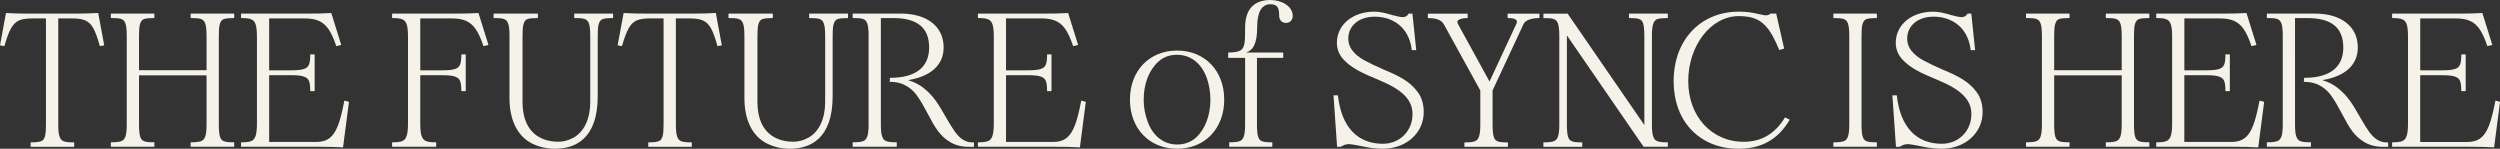 <?xml version="1.0" encoding="UTF-8"?><svg id="Layer_2" xmlns="http://www.w3.org/2000/svg" width="678.86" height="40.39" viewBox="0 0 678.86 40.39"><rect x="0" y="0" width="678.86" height="40.39" fill="#333333" stroke="none"/><g id="Layer_1-2"><path d="M26.65,3.53h-.11c-1.76.11-4,.17-6.86.17h-11.09c-2.82,0-5.13-.05-6.86-.16h-.11S0,12.32,0,12.32l1.19.2.03-.11c1.24-4.3,2.22-6.03,3.89-6.84.87-.38,2.08-.57,3.59-.57h3.78v28.82c0,2.6-.22,4.17-1.34,4.53-.57.21-1.46.31-2.7.31h-.12v1.2h11.82v-1.2h-.12c-2.63,0-3.42-.32-3.84-1.56-.25-.64-.36-1.68-.36-3.28V5h3.78c3.17,0,4.62.68,5.75,2.68.57,1.04,1.16,2.63,1.73,4.73l.03.11,1.19-.2-1.61-8.68-.02-.11Z" style="fill:#f5f2e9;"/><path d="M51.77,4.9h.12c2.53,0,3.4.21,3.84,1.5.24.63.36,1.72.36,3.33v9.33h-18.34v-9.33c0-2.66.22-4.17,1.39-4.58.55-.17,1.5-.26,2.66-.26h.12v-1.2h-11.82v1.2h.12c2.53,0,3.4.21,3.84,1.5.24.63.36,1.72.36,3.33v24.08c0,2.92-.41,4.15-1.5,4.53-.57.21-1.46.31-2.7.31h-.12v1.2h11.82v-1.2h-.12c-2.62,0-3.35-.3-3.74-1.55-.21-.67-.31-1.78-.31-3.29v-13.34h18.34v13.34c0,2.92-.41,4.15-1.5,4.53-.57.21-1.46.31-2.7.31h-.12v1.2h11.82v-1.2h-.12c-2.62,0-3.35-.3-3.74-1.55-.21-.67-.31-1.78-.31-3.29V9.74c0-2.66.22-4.17,1.39-4.58.55-.17,1.5-.26,2.66-.26h.12v-1.2h-11.82v1.2Z" style="fill:#f5f2e9;"/><path d="M93.49,27.46c-1.15,5.95-2.22,8.67-3.97,10.01-.94.73-2.12,1.08-3.62,1.08h-12.81v-18.13h6.05c2.94,0,4.27.42,4.74,1.51.24.53.36,1.41.36,2.69v.12h1.2v-9.97h-1.2v.12c0,2.51-.4,3.41-1.71,3.84-.68.24-1.79.36-3.39.36h-6.05V5h9.54c3.22,0,5.04.79,6.5,2.8.77,1.1,1.5,2.66,2.15,4.62l.04.11,1.35-.32-2.71-8.67h-.1c-1.76.11-4,.16-6.86.16h-17.55v1.2h.12c2.51,0,3.41.4,3.84,1.71.24.68.36,1.79.36,3.39v23.55c0,2.94-.42,4.27-1.51,4.74h0c-.53.24-1.41.36-2.69.36h-.12v1.2h20.72c2.86,0,5.1.05,6.86.16h.12s1.61-12.36,1.61-12.36l-1.24-.33-.03.13Z" style="fill:#f5f2e9;"/><path d="M129.83,3.54c-1.76.11-4,.16-6.86.16h-16.5v1.2h.12c2.51,0,3.41.4,3.84,1.71.24.68.36,1.79.36,3.39v23.55c0,2.94-.42,4.27-1.51,4.74h0c-.53.24-1.41.36-2.69.36h-.12v1.2h11.97v-1.2h-.12c-2.54,0-3.4-.4-3.84-1.77-.24-.63-.36-1.72-.36-3.33v-13.13h6.05c2.94,0,4.27.42,4.74,1.51.24.53.36,1.41.36,2.69v.12h1.2v-9.97h-1.2v.12c0,2.51-.4,3.41-1.71,3.84-.68.24-1.79.36-3.39.36h-6.05V5h8.48c3.22,0,5.04.79,6.5,2.8.77,1.1,1.5,2.66,2.15,4.62l.04.11,1.35-.32-2.71-8.67h-.1Z" style="fill:#f5f2e9;"/><path d="M155.96,4.9h.12c2.53,0,3.39.21,3.84,1.5.24.63.36,1.72.36,3.33v17.96c0,4.57-1.67,8.12-4.58,9.71-1.37.74-2.71,1.09-4.11,1.09-2.92,0-9.7-1.05-9.7-10.81V9.74c0-2.66.22-4.17,1.39-4.58.55-.17,1.5-.26,2.66-.26h.12v-1.2h-12.03v1.2h.12c2.53,0,3.4.21,3.84,1.5h0c.24.64.36,1.73.36,3.34v16.9c0,6.12,2.28,10.55,6.41,12.47,1.86.85,3.85,1.28,5.91,1.28,5.31,0,11.64-2.48,11.64-14.28V9.74c0-2.66.22-4.17,1.39-4.58.55-.17,1.5-.26,2.66-.26h.12v-1.2h-10.55v1.2Z" style="fill:#f5f2e9;"/><path d="M194.37,3.53h-.11c-1.76.11-4,.17-6.86.17h-11.09c-2.82,0-5.13-.05-6.86-.16h-.11s-1.63,8.78-1.63,8.78l1.19.2.03-.11c1.24-4.3,2.22-6.03,3.89-6.84.87-.38,2.08-.57,3.59-.57h3.78v28.82c0,2.6-.22,4.17-1.34,4.53-.57.21-1.46.31-2.7.31h-.12v1.2h11.82v-1.2h-.12c-2.63,0-3.42-.32-3.84-1.56-.25-.64-.36-1.68-.36-3.28V5h3.78c3.17,0,4.62.68,5.75,2.68.57,1.04,1.16,2.63,1.73,4.73l.03.11,1.19-.2-1.61-8.68-.02-.11Z" style="fill:#f5f2e9;"/><path d="M219.75,4.9h.12c2.53,0,3.4.21,3.84,1.5.24.63.36,1.72.36,3.33v17.96c0,4.57-1.67,8.12-4.58,9.71-1.37.74-2.71,1.09-4.11,1.09-2.92,0-9.7-1.05-9.7-10.81V9.74c0-2.66.22-4.17,1.39-4.58.55-.17,1.5-.26,2.66-.26h.12v-1.2h-12.03v1.2h.12c2.53,0,3.39.21,3.84,1.5h0c.24.64.36,1.73.36,3.34v16.9c0,6.12,2.28,10.55,6.41,12.47,1.86.85,3.85,1.28,5.91,1.28,5.31,0,11.64-2.48,11.64-14.28V9.74c0-2.66.22-4.17,1.39-4.58.55-.17,1.5-.26,2.66-.26h.12v-1.2h-10.55v1.2Z" style="fill:#f5f2e9;"/><path d="M259.22,35.65c-.56-.79-1.22-1.85-2.26-3.63-2.22-3.95-3.56-6.04-6.16-8.12-1.16-.93-2.56-1.64-4.19-2.14,6.21-1.03,9.63-4.16,9.63-8.86,0-5.68-4.46-9.21-11.64-9.21h-13.06v1.2h.12c2.53,0,3.4.21,3.84,1.5.24.63.36,1.72.36,3.33v24.08c0,2.92-.41,4.15-1.5,4.53h0c-.57.21-1.46.31-2.7.31h-.12v1.2h11.97v-1.2h-.12c-2.63,0-3.42-.32-3.84-1.56-.25-.64-.36-1.68-.36-3.28V4.9h3.31c6.6,0,9.8,2.62,9.8,8.01s-3.74,8.22-10.54,8.22h-.12v.92l-.18.18h.3c3.91,0,6.18,2.15,7.4,3.96.76,1.06,1.64,2.54,2.68,4.53,2.14,4.12,3.45,6.24,6.17,7.86,1.39.85,3.1,1.29,5.08,1.29h1.39v-1.2h-.44c-1.82,0-3.4-.98-4.81-3.01Z" style="fill:#f5f2e9;"/><path d="M293.58,27.46c-1.15,5.95-2.22,8.67-3.97,10.01-.94.73-2.12,1.08-3.62,1.08h-12.81v-18.13h6.05c2.94,0,4.27.42,4.74,1.51.24.53.36,1.41.36,2.69v.12h1.2v-9.97h-1.2v.12c0,2.51-.4,3.41-1.71,3.84-.68.24-1.79.36-3.39.36h-6.05V5h9.54c3.22,0,5.04.79,6.5,2.8.77,1.1,1.5,2.66,2.15,4.62l.04.11,1.35-.32-2.71-8.67h-.1c-1.76.11-4,.16-6.86.16h-17.55v1.2h.12c2.51,0,3.41.4,3.84,1.71.24.68.36,1.79.36,3.39v23.55c0,2.94-.42,4.27-1.51,4.74h0c-.53.24-1.41.36-2.69.36h-.12v1.2h20.72c2.86,0,5.1.05,6.86.16h.12s1.61-12.36,1.61-12.36l-1.24-.33-.03.13Z" style="fill:#f5f2e9;"/><path d="M319.63,13.73c-7.54,0-12.8,5.48-12.8,13.33s5.26,13.33,12.8,13.33,12.8-5.48,12.8-13.33-5.26-13.33-12.8-13.33ZM319.63,39.24c-3.7,0-6.72-2.42-8.07-6.46h0c-.66-1.78-1-3.71-1-5.72,0-4.32,1.47-8.09,4.02-10.36,1.38-1.22,3.03-1.82,5.04-1.82,3.73,0,6.69,2.34,8.12,6.41.63,1.88.94,3.82.94,5.77,0,4.3-1.45,8.08-3.97,10.36-1.44,1.22-3.1,1.82-5.09,1.82Z" style="fill:#f5f2e9;"/><path d="M344.98,0c-4.5,0-6.88,2.58-6.88,7.47,0,3.64,0,5.47-1.26,6.23-.63.37-1.74.56-3.21.56h-.12v1.46h4.59v18.09c0,2.92-.41,4.15-1.5,4.53-.57.21-1.46.31-2.7.31h-.12v1.2h11.71v-1.2h-.12c-2.62,0-3.35-.3-3.74-1.55-.21-.67-.31-1.78-.31-3.29V15.72h7.13v-1.46h-10.11c1.87-.58,3.03-2.34,3.03-6.79,0-4.19,1.22-6.32,3.62-6.32,2.18,0,2.36,1.39,2.36,3.2,0,.65.39,1.87,1.87,1.87,1.33,0,1.81-1.12,1.81-1.87,0-2.72-3.07-4.35-6.04-4.35Z" style="fill:#f5f2e9;"/><path d="M375.45,18.76c-1.84-.8-3.52-1.6-4.85-2.32-2.97-1.61-4.48-3.6-4.48-5.91,0-3.59,2.9-6,7.22-6s9.18,2.36,10.02,8.97v.11h1.21l-1.02-9.8v-.11h-1.04l-.04.06c-.35.61-.86.89-1.58.89-.58,0-1.59-.23-2.92-.58-1.83-.56-3.27-.9-4.79-.9-5.89,0-10.16,3.56-10.16,8.47,0,1.65.6,3.18,1.72,4.42,2.28,2.49,4.98,3.7,9.97,5.79,6.2,2.59,8.85,5.32,8.85,9.13,0,4.6-3.46,8.06-8.06,8.06-6.92,0-11.25-4.63-12.18-13.04v-.11h-1.21l.97,13.98h1l.03-.02c.68-.47,1.44-.72,2.2-.72.42,0,1.4.17,2.72.42l.21.04c2.15.45,3.84.8,6.26.8,6.33,0,11.11-4.28,11.11-9.95,0-2.15-.54-3.97-1.61-5.41-2.2-3.02-5.21-4.45-9.56-6.27Z" style="fill:#f5f2e9;"/><path d="M409.38,4.9h.12c1.62,0,2.41.34,2.41,1.04,0,.15-.05.34-.15.53l-7.29,15.67-8.59-15.67c-.1-.21-.15-.34-.15-.47,0-.41.39-.65.72-.78.46-.2,1.11-.31,1.96-.31h.12v-1.2h-10.81v1.2h.12c2.22,0,3.6.55,4.22,1.68l9.91,17.98v9.26c0,2.92-.41,4.15-1.5,4.53-.57.21-1.46.31-2.7.31h-.12v1.2h11.82v-1.2h-.12c-2.62,0-3.35-.3-3.74-1.55-.21-.67-.31-1.78-.31-3.29v-9.27l8.39-17.99c.44-1.03,2.06-1.67,4.22-1.67h.12v-1.2h-8.65v1.2Z" style="fill:#f5f2e9;"/><path d="M442.34,4.9h.12c2.5,0,3.34.21,3.74,1.5.2.66.31,1.82.31,3.34v24.21l-20.79-30.19-.04-.05h-6.58v1.2h.12c2.53,0,3.4.21,3.84,1.5.24.63.36,1.72.36,3.33v24.08c0,2.92-.41,4.15-1.5,4.53-.57.21-1.46.31-2.7.31h-.12v1.2h10.55v-1.2h-.12c-2.62,0-3.35-.3-3.74-1.55-.21-.67-.31-1.78-.31-3.29V9.61l20.79,30.19.04.05h6.58v-1.2h-.12c-2.63,0-3.42-.32-3.84-1.56-.25-.64-.36-1.68-.36-3.28V9.74c0-2.91.41-4.16,1.49-4.58.62-.17,1.56-.26,2.71-.26h.12v-1.2h-10.55v1.2Z" style="fill:#f5f2e9;"/><path d="M484.65,31.96c-2.69,4.4-6.35,6.54-11.19,6.54-8.71,0-15.03-6.94-15.03-16.51s6.15-17.62,13.71-17.62c3.84,0,6.1.99,8.03,3.54.9,1.19,1.84,2.96,2.94,5.57l.04.1,1.33-.38-2.14-9.41-.02-.1h-1.52l-.04.03c-.34.29-.79.45-1.29.45-.25,0-.83-.11-1.72-.31-2.18-.49-3.29-.69-5.62-.69-10.4,0-17.66,7.74-17.66,18.82,0,7.23,2.97,12.93,8.35,16.06,2.68,1.55,5.81,2.34,9.3,2.34,6.19,0,10.7-2.54,13.79-7.77l.07-.12-1.28-.64-.06.1Z" style="fill:#f5f2e9;"/><path d="M497.84,4.9h.12c2.53,0,3.39.21,3.84,1.5.24.63.36,1.72.36,3.33v24.08c0,2.92-.41,4.15-1.5,4.53-.57.21-1.46.31-2.7.31h-.12v1.2h11.82v-1.2h-.12c-2.62,0-3.35-.3-3.74-1.55-.21-.67-.31-1.78-.31-3.29V9.74c0-2.66.22-4.17,1.39-4.58.55-.17,1.5-.26,2.66-.26h.12v-1.2h-11.82v1.2Z" style="fill:#f5f2e9;"/><path d="M527.21,18.76c-1.84-.8-3.52-1.6-4.85-2.32-2.97-1.61-4.48-3.6-4.48-5.91,0-3.59,2.9-6,7.22-6s9.18,2.36,10.02,8.97v.11h1.21l-1.02-9.8v-.11h-1.04l-.04.06c-.35.61-.86.89-1.58.89-.58,0-1.59-.23-2.92-.58-1.83-.56-3.27-.9-4.79-.9-5.89,0-10.16,3.56-10.16,8.47,0,1.65.6,3.18,1.72,4.42,2.28,2.49,4.98,3.7,9.97,5.79,6.2,2.59,8.85,5.32,8.85,9.13,0,4.6-3.47,8.06-8.06,8.06-6.92,0-11.25-4.63-12.18-13.04v-.11h-1.21l.97,13.98h1l.03-.02c.68-.47,1.44-.72,2.2-.72.42,0,1.4.17,2.72.42l.21.04c2.15.45,3.84.8,6.26.8,6.33,0,11.11-4.28,11.11-9.95,0-2.15-.54-3.97-1.61-5.41-2.2-3.02-5.21-4.45-9.56-6.27Z" style="fill:#f5f2e9;"/><path d="M571.82,4.9h.12c2.53,0,3.39.21,3.84,1.5.24.63.36,1.72.36,3.33v9.33h-18.34v-9.33c0-2.66.22-4.17,1.39-4.58.55-.17,1.5-.26,2.66-.26h.12v-1.2h-11.82v1.2h.12c2.53,0,3.39.21,3.84,1.5.24.63.36,1.72.36,3.33v24.08c0,2.92-.41,4.15-1.5,4.53-.57.21-1.46.31-2.7.31h-.12v1.2h11.82v-1.2h-.12c-2.62,0-3.35-.3-3.74-1.55-.21-.67-.31-1.78-.31-3.29v-13.34h18.34v13.34c0,2.92-.41,4.15-1.5,4.53-.57.21-1.46.31-2.7.31h-.12v1.2h11.82v-1.2h-.12c-2.62,0-3.35-.3-3.74-1.55-.21-.67-.31-1.78-.31-3.29V9.74c0-2.66.22-4.17,1.39-4.58.55-.17,1.5-.26,2.66-.26h.12v-1.2h-11.82v1.2Z" style="fill:#f5f2e9;"/><path d="M613.54,27.46c-1.15,5.95-2.22,8.67-3.97,10.01-.94.73-2.12,1.08-3.62,1.08h-12.81v-18.13h6.05c2.94,0,4.27.42,4.75,1.51.24.53.36,1.41.36,2.69v.12h1.2v-9.97h-1.2v.12c0,2.51-.4,3.41-1.71,3.84-.68.24-1.79.36-3.39.36h-6.05V5h9.54c3.22,0,5.04.79,6.5,2.8.77,1.1,1.5,2.66,2.15,4.62l.04.11,1.35-.32-2.71-8.67h-.1c-1.76.11-4,.16-6.86.16h-17.55v1.2h.12c2.51,0,3.41.4,3.84,1.71.24.68.36,1.79.36,3.39v23.55c0,2.94-.42,4.27-1.51,4.74h0c-.53.24-1.41.36-2.69.36h-.12v1.2h20.72c2.86,0,5.1.05,6.86.16h.12s1.61-12.36,1.61-12.36l-1.24-.33-.03.13Z" style="fill:#f5f2e9;"/><path d="M643.23,35.65c-.56-.79-1.22-1.85-2.26-3.63-2.22-3.95-3.56-6.04-6.16-8.12-1.16-.93-2.56-1.64-4.19-2.14,6.21-1.03,9.63-4.16,9.63-8.86,0-5.68-4.46-9.21-11.64-9.21h-13.06v1.2h.12c2.53,0,3.39.21,3.84,1.5.24.63.36,1.72.36,3.33v24.08c0,2.92-.41,4.15-1.5,4.53h0c-.57.21-1.46.31-2.7.31h-.12v1.2h11.97v-1.2h-.12c-2.63,0-3.42-.32-3.84-1.56-.25-.64-.36-1.68-.36-3.28V4.9h3.31c6.6,0,9.8,2.62,9.8,8.01s-3.74,8.22-10.54,8.22h-.12v.92l-.18.18h.3c3.91,0,6.18,2.15,7.4,3.96.76,1.06,1.64,2.54,2.68,4.53,2.15,4.12,3.45,6.24,6.17,7.86,1.39.85,3.1,1.29,5.08,1.29h1.39v-1.2h-.44c-1.82,0-3.4-.98-4.81-3.01Z" style="fill:#f5f2e9;"/><path d="M677.62,27.33l-.03.13c-1.15,5.95-2.22,8.67-3.97,10.01-.94.73-2.12,1.08-3.62,1.08h-12.81v-18.13h6.05c2.94,0,4.27.42,4.75,1.51.24.53.36,1.41.36,2.69v.12h1.2v-9.97h-1.2v.12c0,2.51-.4,3.41-1.71,3.84-.68.24-1.79.36-3.39.36h-6.05V5h9.54c3.22,0,5.04.79,6.5,2.8.77,1.1,1.5,2.66,2.15,4.62l.04.11,1.35-.32-2.71-8.67h-.1c-1.76.11-4,.16-6.86.16h-17.55v1.2h.12c2.51,0,3.41.4,3.84,1.71.24.68.36,1.79.36,3.39v23.55c0,2.94-.42,4.27-1.51,4.74h0c-.53.24-1.41.36-2.69.36h-.12v1.2h20.72c2.86,0,5.1.05,6.86.16h.12s1.61-12.36,1.61-12.36l-1.24-.33Z" style="fill:#f5f2e9;"/></g></svg>